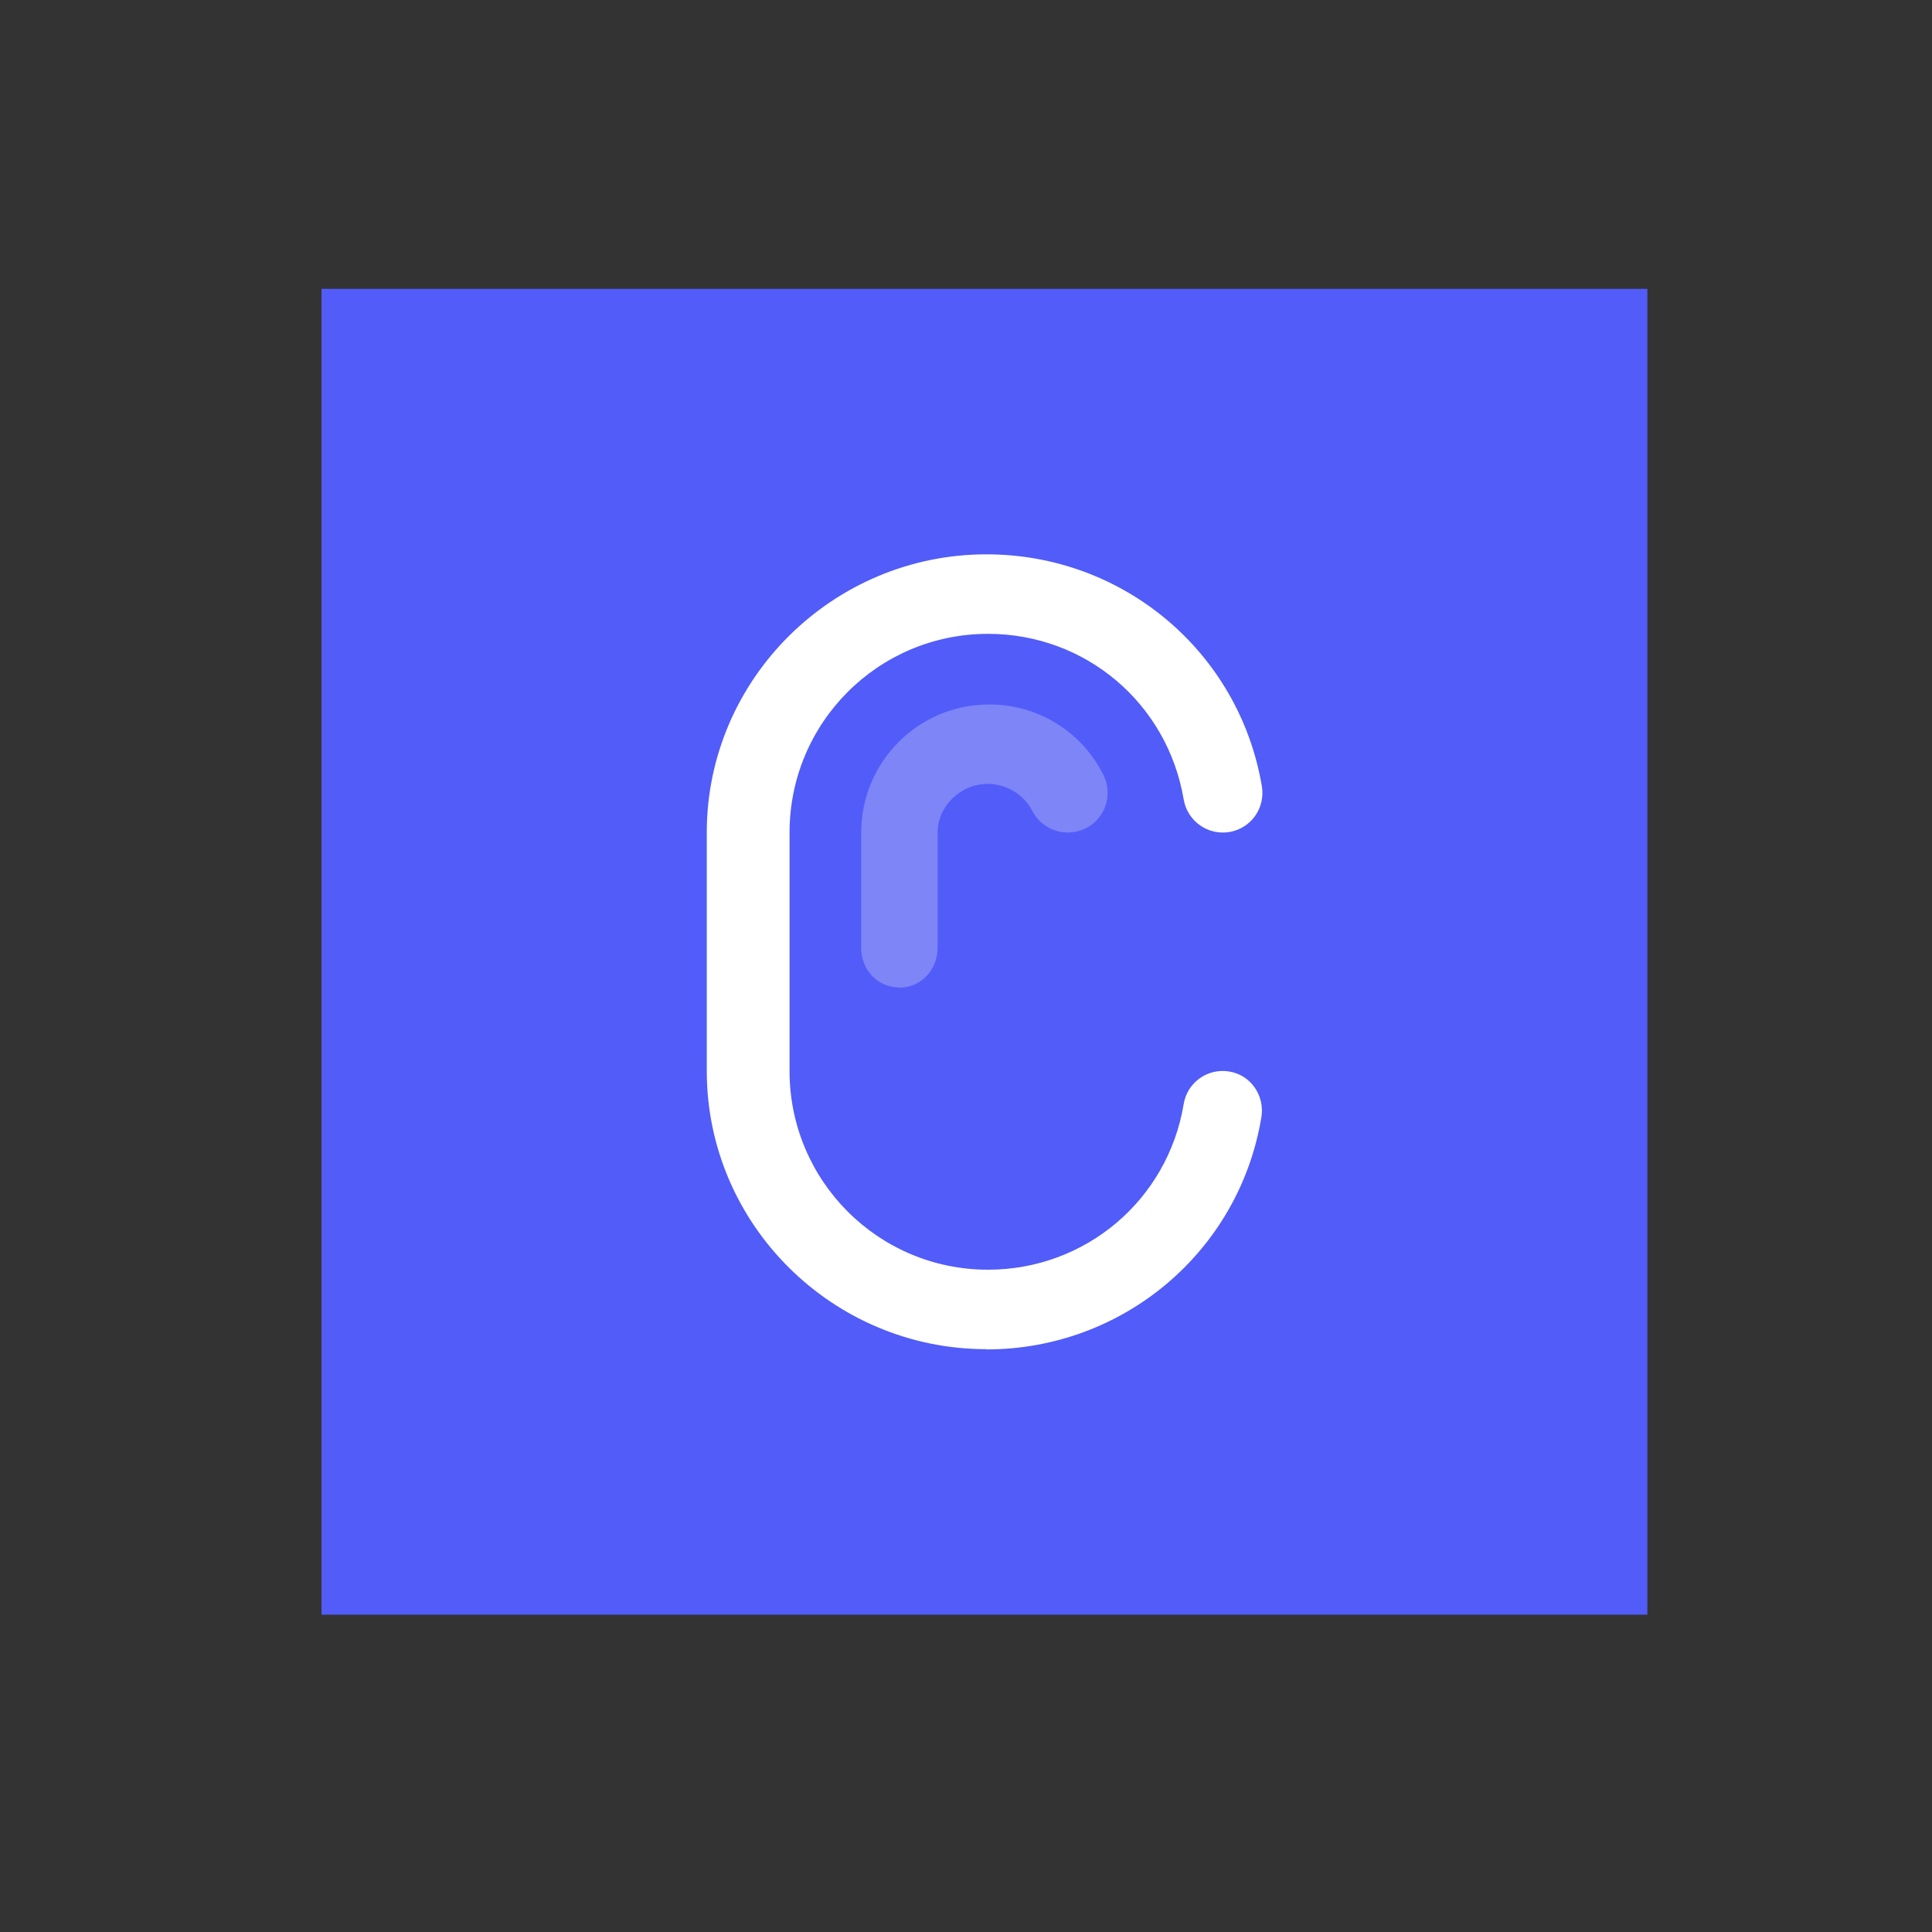 <svg width="51" height="51" viewBox="0 0 51 51" fill="none" xmlns="http://www.w3.org/2000/svg">
<rect x="0" y="0" width="51" height="51" fill="#333333" stroke="none"/>
<g clip-path="url(#clip0_115_1548)">
<path d="M43.487 7.624H8.487V42.624H43.487V7.624Z" fill="#515CF9"/>
<path d="M26.04 35.615C21.978 35.615 18.657 32.321 18.657 28.271V21.977C18.657 17.928 21.985 14.633 26.04 14.633C29.649 14.633 32.709 17.206 33.31 20.754C33.404 21.329 33.03 21.863 32.455 21.963C31.88 22.057 31.346 21.676 31.246 21.102C30.818 18.569 28.66 16.732 26.081 16.732C23.18 16.732 20.842 19.084 20.842 21.977V28.271C20.842 31.165 23.18 33.517 26.081 33.517C28.653 33.517 30.825 31.679 31.246 29.146C31.339 28.572 31.88 28.191 32.448 28.285C33.023 28.378 33.391 28.926 33.297 29.494C32.709 33.042 29.642 35.621 26.04 35.621V35.615Z" fill="white"/>
<g opacity="0.5">
<path d="M23.742 26.066C23.16 26.066 22.733 25.598 22.733 25.017V21.983C22.733 20.113 24.236 18.596 26.114 18.596C27.397 18.596 28.546 19.304 29.127 20.453C29.388 20.968 29.181 21.603 28.666 21.863C28.152 22.124 27.517 21.923 27.25 21.409C27.029 20.968 26.562 20.694 26.074 20.694C25.359 20.694 24.751 21.275 24.751 21.983V25.017C24.751 25.598 24.317 26.073 23.735 26.073L23.742 26.066Z" fill="#AAAEF6"/>
</g>
</g>
<defs>
<clipPath id="clip0_115_1548">
<rect width="35" height="35" fill="white" transform="translate(8.487 7.624)"/>
</clipPath>
</defs>
</svg>

